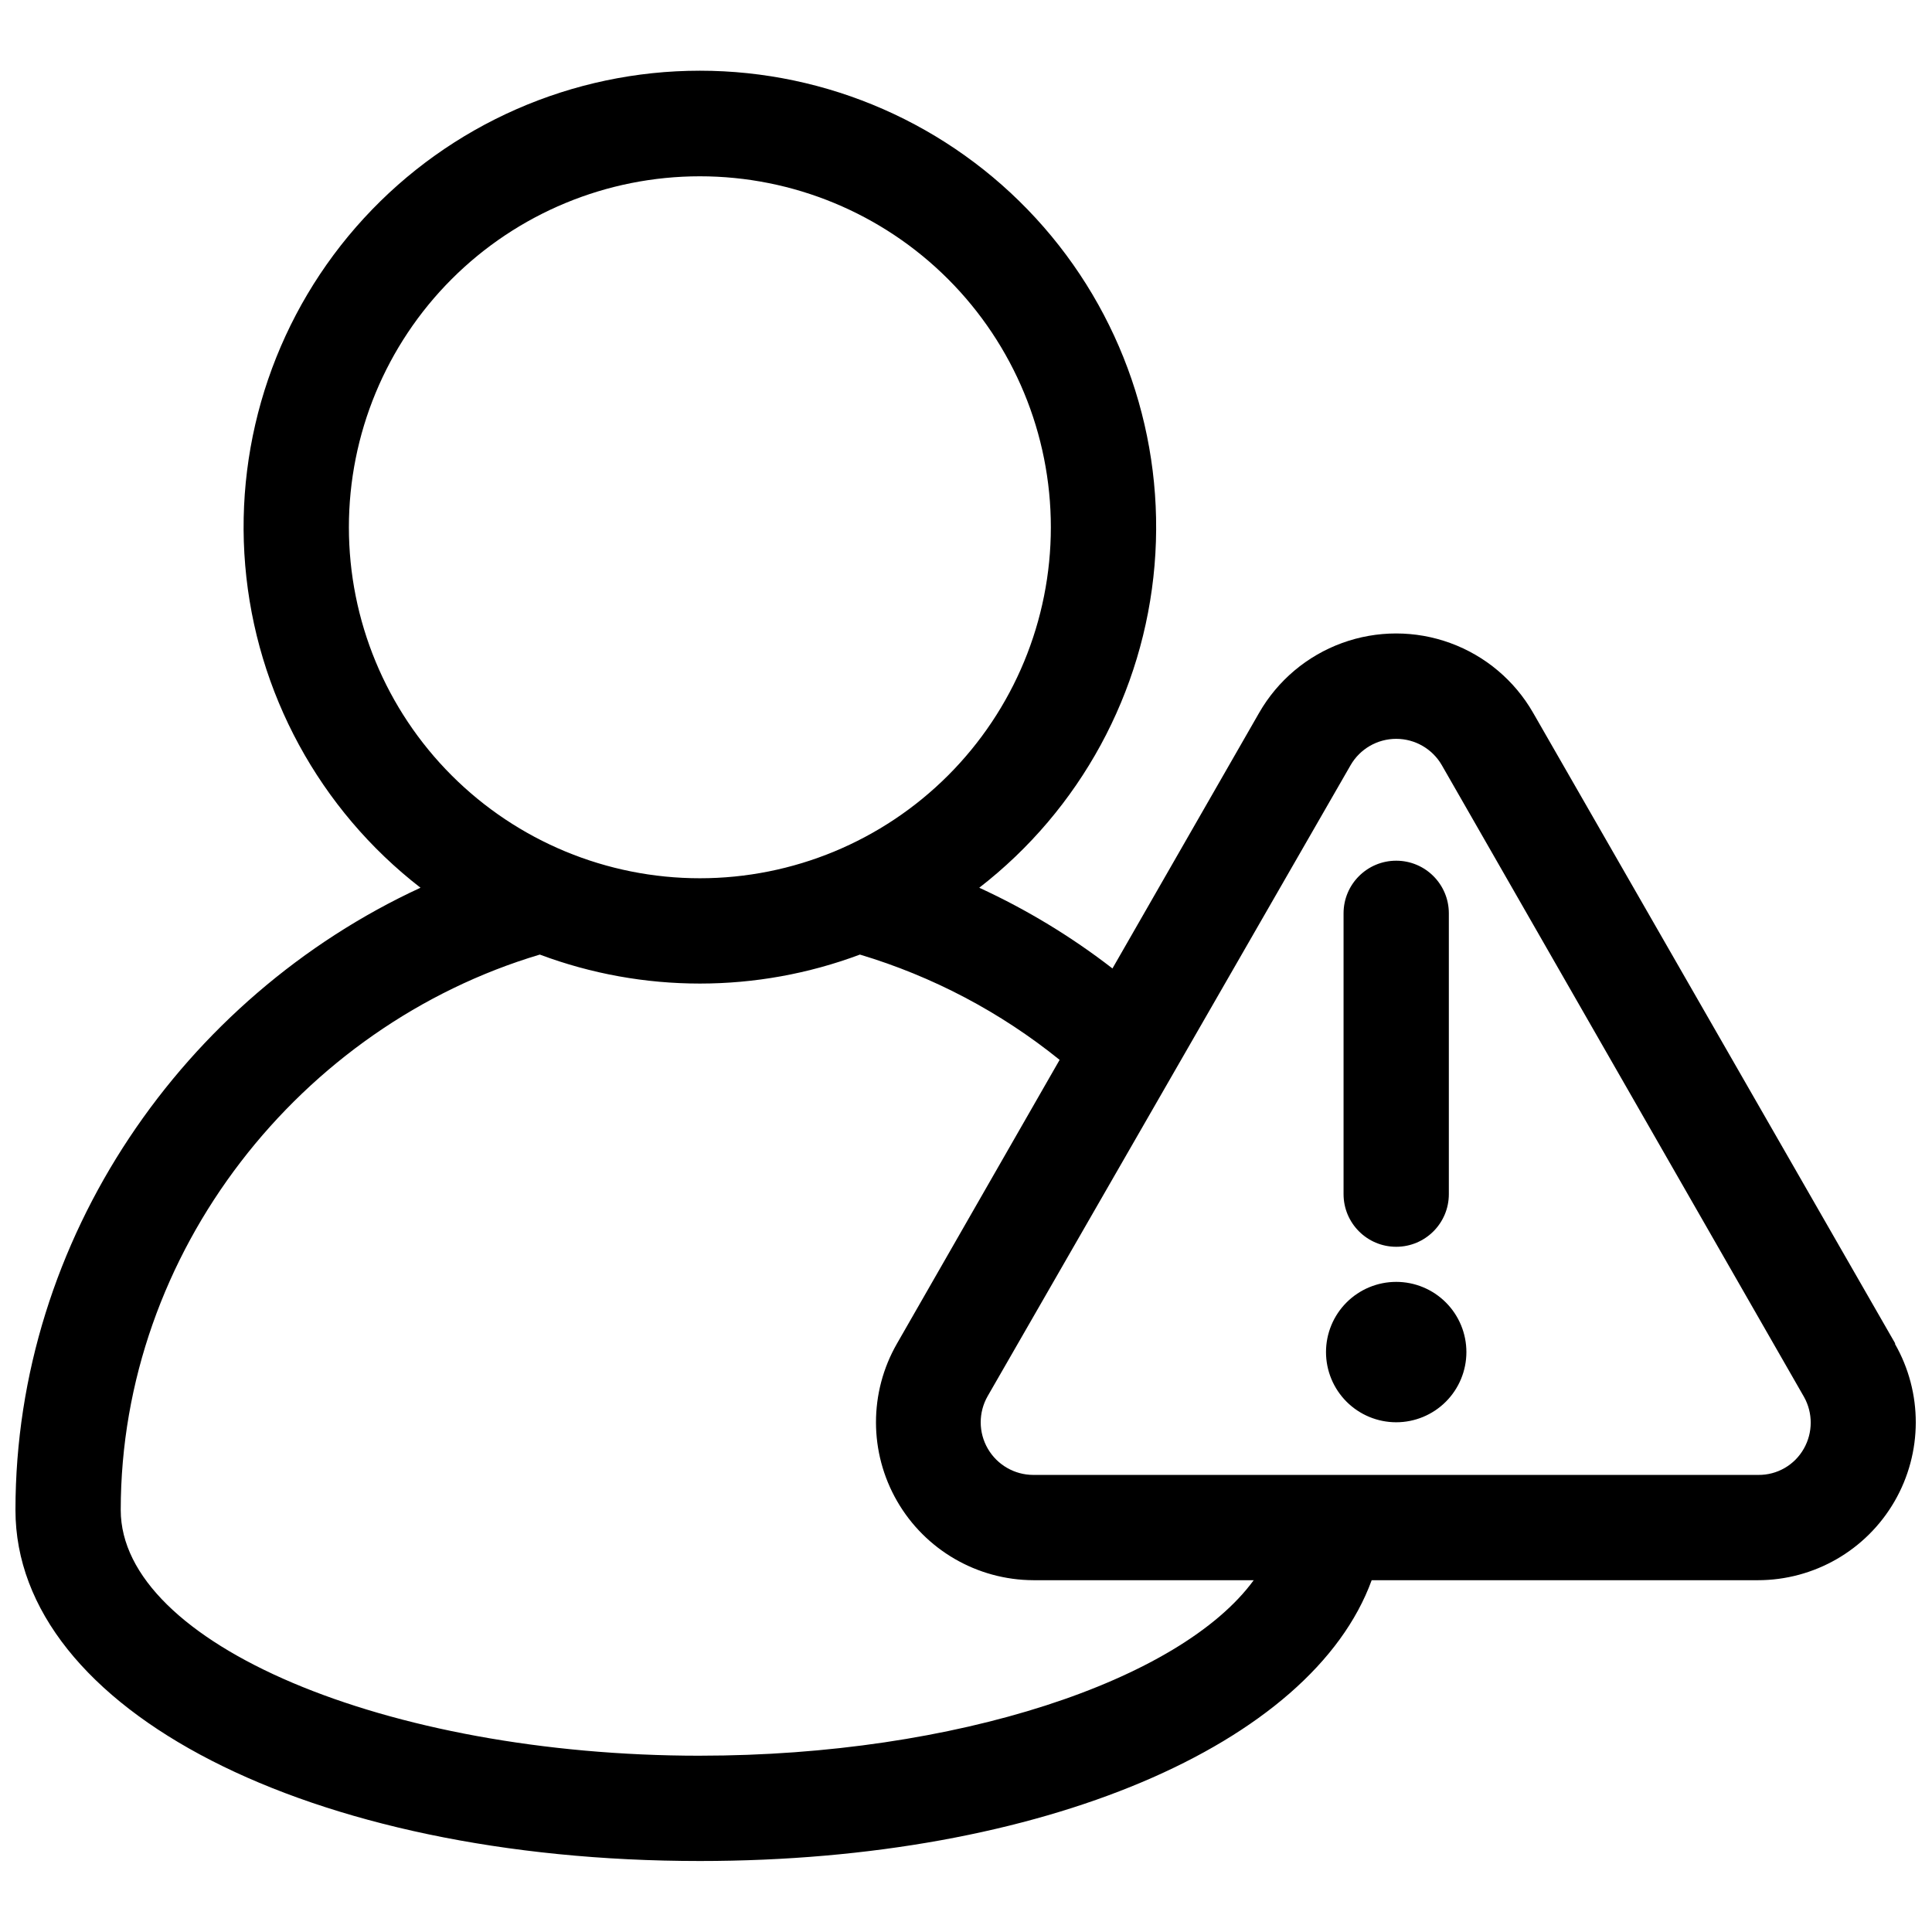 <?xml version="1.0" encoding="UTF-8"?>
<!-- Uploaded to: ICON Repo, www.iconrepo.com, Generator: ICON Repo Mixer Tools -->
<svg width="800px" height="800px" version="1.1" viewBox="144 144 512 512" xmlns="http://www.w3.org/2000/svg">
 <defs>
  <clipPath id="a">
   <path d="m148.09 162h503.81v476h-503.81z"/>
  </clipPath>
 </defs>
 <g clip-path="url(#a)">
  <path d="m514.01 474.41c7.703 0 13.949-6.246 13.949-13.953v-74.41c0-7.707-6.246-13.953-13.949-13.953-7.707 0-13.953 6.246-13.953 13.953v74.41c0 7.707 6.246 13.953 13.953 13.953zm0 9.301c-4.934 0-9.668 1.961-13.156 5.449-3.488 3.488-5.449 8.219-5.449 13.152s1.961 9.668 5.449 13.156 8.223 5.449 13.156 5.449c4.934 0 9.664-1.961 13.152-5.449 3.488-3.488 5.449-8.223 5.449-13.156s-1.961-9.664-5.449-13.152c-3.488-3.488-8.219-5.449-13.152-5.449zm132.27 16.371-95.992-167.19c-4.91-8.555-12.684-15.102-21.949-18.48-9.27-3.383-19.43-3.383-28.695 0-9.266 3.379-17.043 9.926-21.953 18.48l-38.879 67.758c-10.914-8.445-22.758-15.625-35.297-21.391 26.75-20.723 43.598-51.703 46.449-85.422 2.848-33.719-8.562-67.09-31.461-92.004-22.898-24.914-55.191-39.094-89.027-39.094-33.84 0-66.133 14.18-89.031 39.094-22.898 24.914-34.309 58.285-31.461 92.004 2.852 33.719 19.699 64.699 46.453 85.422-62.648 28.926-107.34 92.781-107.34 164.91 0 53.02 77.992 93.016 181.38 93.016 90.875 0 162.17-30.926 178.03-74.41h102.32v-0.004c14.938 0.008 28.746-7.949 36.234-20.875 7.488-12.926 7.523-28.859 0.086-41.816zm-409.82-216.35c0-24.668 9.801-48.328 27.242-65.77 17.445-17.445 41.102-27.242 65.773-27.242 24.668 0 48.324 9.797 65.77 27.242 17.441 17.441 27.242 41.102 27.242 65.77s-9.801 48.328-27.242 65.77c-17.445 17.445-41.102 27.246-65.77 27.246-24.672 0-48.328-9.801-65.773-27.246-17.441-17.441-27.242-41.102-27.242-65.77zm93.016 325.55c-83.203 0-153.48-29.812-153.48-65.109 0-68.555 47.719-128.32 111.06-147.2 27.352 10.242 57.48 10.242 84.832 0 19.285 5.777 37.262 15.254 52.922 27.902l-43.109 75.203c-7.422 12.926-7.406 28.824 0.039 41.738 7.441 12.914 21.191 20.895 36.094 20.953h58.414c-19.395 26.555-78.734 46.508-146.77 46.508zm292.57-81.387v-0.004c-2.453 4.363-7.09 7.039-12.094 6.977h-192.12c-4.969-0.004-9.562-2.656-12.055-6.961-2.492-4.301-2.504-9.605-0.035-13.918l96.176-167.2c2.492-4.324 7.102-6.988 12.094-6.988 4.988 0 9.602 2.664 12.09 6.988l95.992 167.43c2.371 4.254 2.352 9.438-0.047 13.672z"/>
 </g>
</svg>